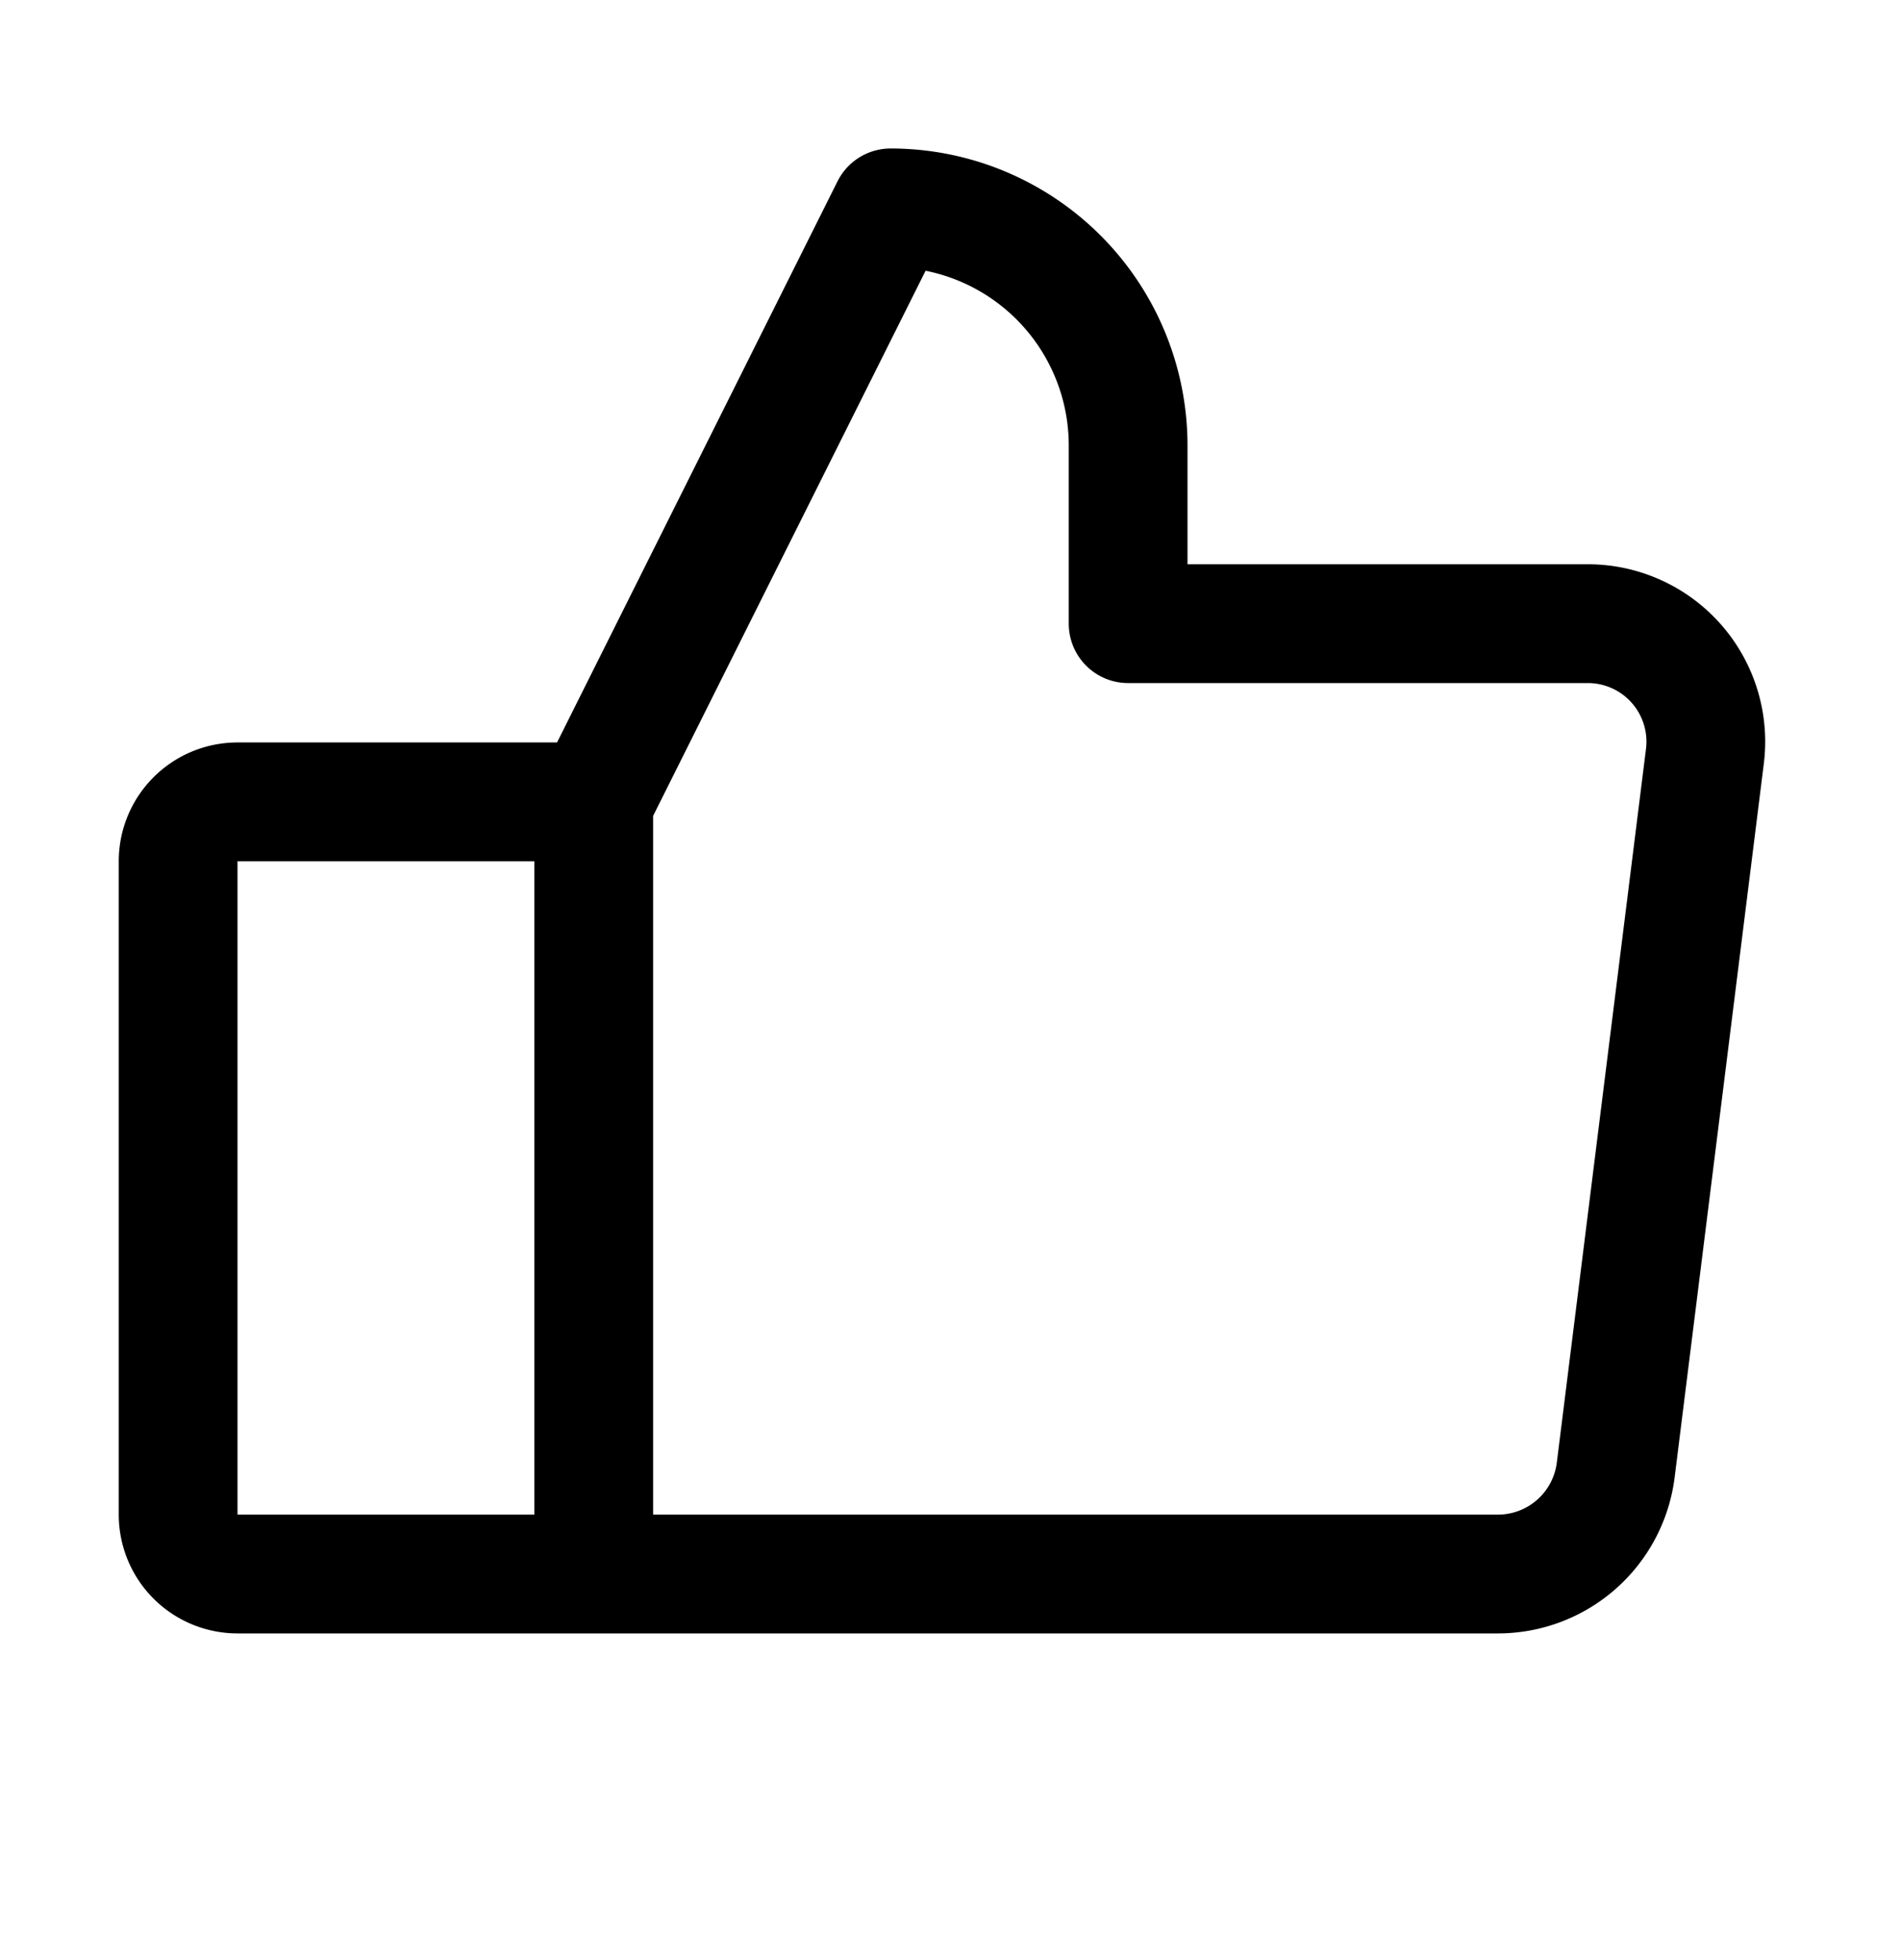 <?xml version="1.0" encoding="UTF-8"?> <svg xmlns="http://www.w3.org/2000/svg" width="32" height="33" fill="none" viewBox="0 0 32 33"><path stroke="currentColor" stroke-linecap="round" stroke-linejoin="round" stroke-width="2" d="M4 13.5h6v13H4a1 1 0 0 1-1-1v-11a1 1 0 0 1 1-1v0Zm6 0 5-10a4 4 0 0 1 4 4v3h7.738a1.987 1.987 0 0 1 1.974 2.25l-1.5 12a2 2 0 0 1-1.974 1.75H10"></path></svg> 
